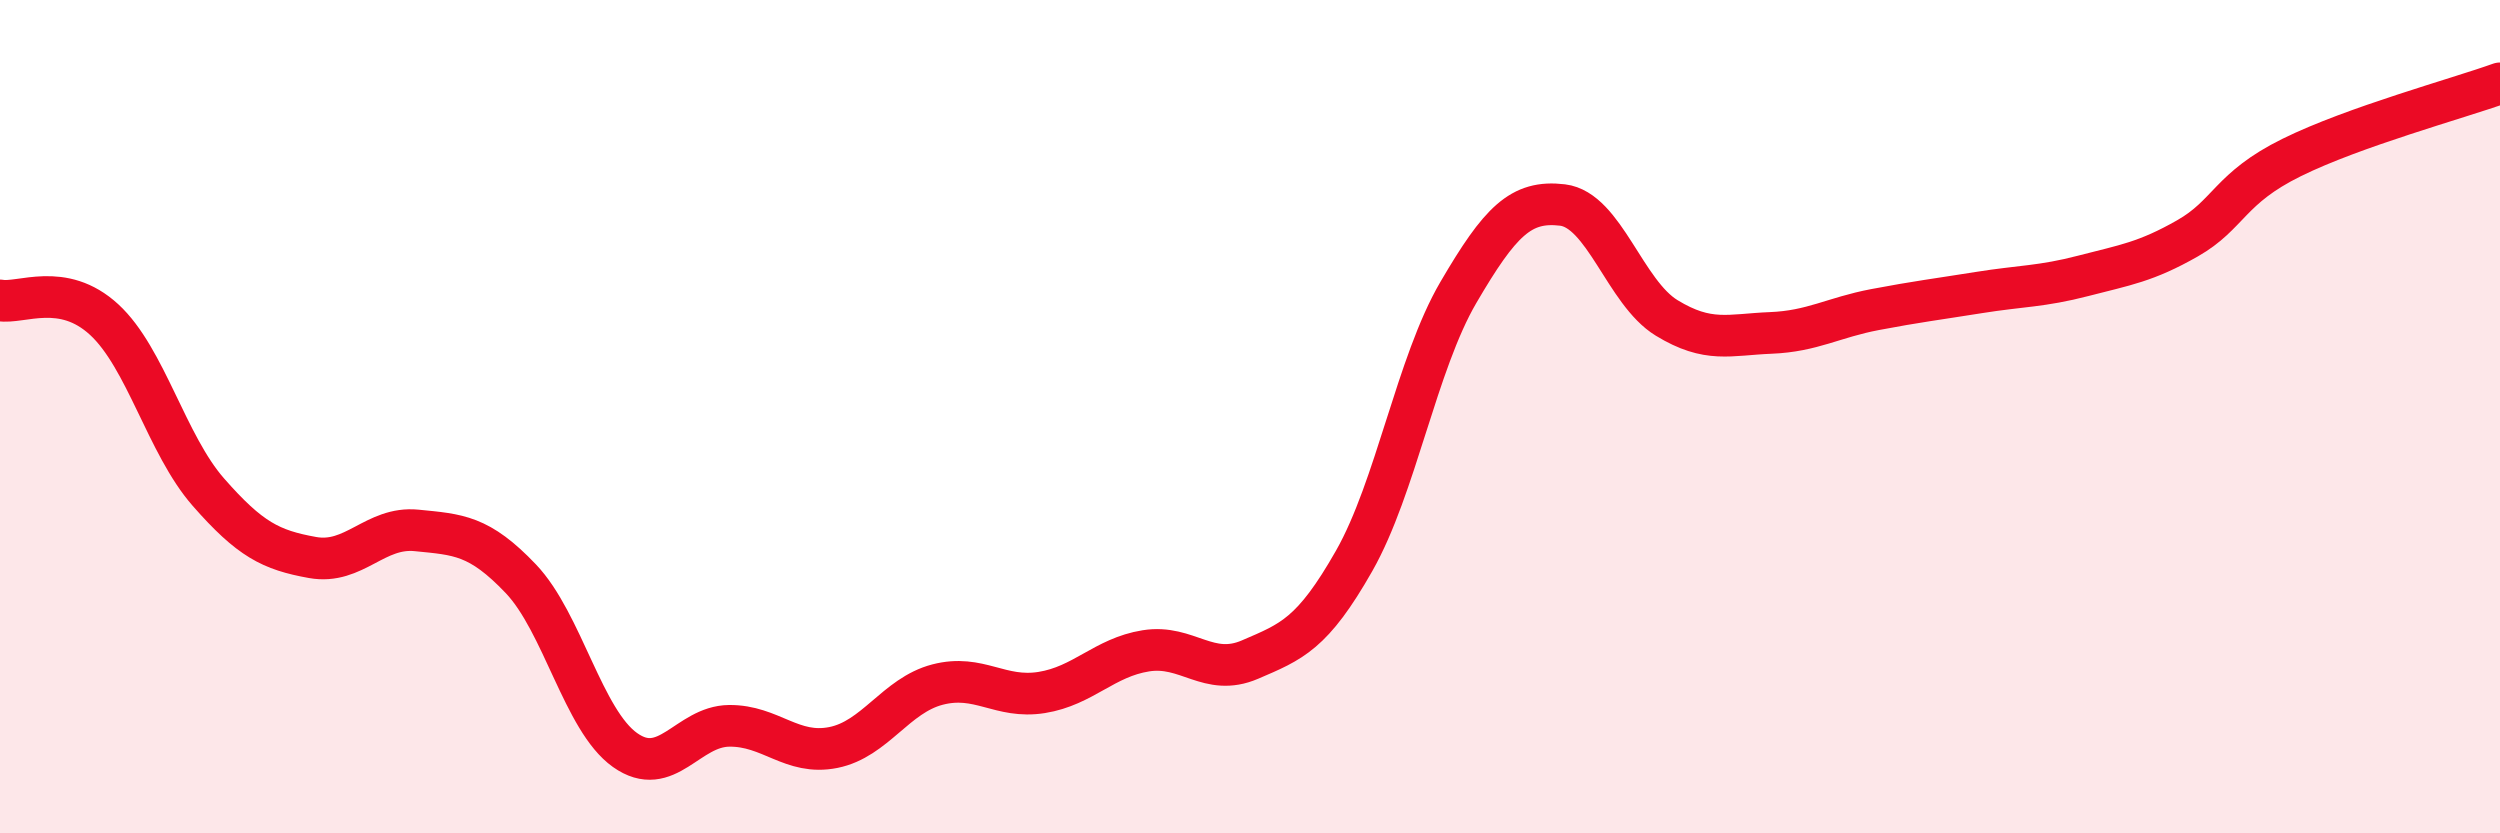 
    <svg width="60" height="20" viewBox="0 0 60 20" xmlns="http://www.w3.org/2000/svg">
      <path
        d="M 0,7.21 C 0.5,7.3 1.5,6.75 2.5,7.67 C 3.5,8.59 4,10.67 5,11.81 C 6,12.95 6.5,13.2 7.5,13.38 C 8.5,13.56 9,12.63 10,12.73 C 11,12.83 11.5,12.84 12.5,13.89 C 13.5,14.94 14,17.29 15,18 C 16,18.71 16.5,17.43 17.5,17.42 C 18.5,17.41 19,18.14 20,17.94 C 21,17.74 21.5,16.69 22.5,16.43 C 23.5,16.17 24,16.78 25,16.62 C 26,16.46 26.5,15.78 27.5,15.62 C 28.5,15.46 29,16.26 30,15.83 C 31,15.4 31.5,15.22 32.5,13.46 C 33.5,11.7 34,8.73 35,7.02 C 36,5.31 36.5,4.8 37.5,4.92 C 38.5,5.04 39,7.02 40,7.63 C 41,8.24 41.5,8.03 42.5,7.99 C 43.5,7.95 44,7.62 45,7.43 C 46,7.24 46.5,7.18 47.5,7.02 C 48.5,6.86 49,6.88 50,6.62 C 51,6.36 51.5,6.29 52.5,5.72 C 53.5,5.15 53.5,4.52 55,3.78 C 56.5,3.04 59,2.36 60,2L60 20L0 20Z"
        fill="#EB0A25"
        opacity="0.1"
        stroke-linecap="round"
        stroke-linejoin="round"
      />
      <path
        d="M 0,7.21 C 0.5,7.3 1.5,6.75 2.5,7.67 C 3.5,8.59 4,10.67 5,11.81 C 6,12.95 6.5,13.2 7.5,13.38 C 8.5,13.56 9,12.63 10,12.73 C 11,12.83 11.5,12.84 12.5,13.89 C 13.5,14.94 14,17.29 15,18 C 16,18.71 16.5,17.43 17.5,17.42 C 18.5,17.41 19,18.14 20,17.94 C 21,17.74 21.5,16.69 22.5,16.43 C 23.5,16.17 24,16.78 25,16.62 C 26,16.46 26.5,15.78 27.5,15.62 C 28.5,15.46 29,16.26 30,15.83 C 31,15.4 31.5,15.22 32.5,13.46 C 33.5,11.7 34,8.73 35,7.02 C 36,5.31 36.5,4.8 37.5,4.92 C 38.5,5.04 39,7.02 40,7.63 C 41,8.24 41.5,8.03 42.5,7.99 C 43.5,7.95 44,7.62 45,7.43 C 46,7.24 46.5,7.18 47.5,7.02 C 48.5,6.86 49,6.88 50,6.62 C 51,6.36 51.5,6.29 52.5,5.72 C 53.5,5.15 53.5,4.52 55,3.78 C 56.5,3.04 59,2.36 60,2"
        stroke="#EB0A25"
        stroke-width="1"
        fill="none"
        stroke-linecap="round"
        stroke-linejoin="round"
      />
    </svg>
  